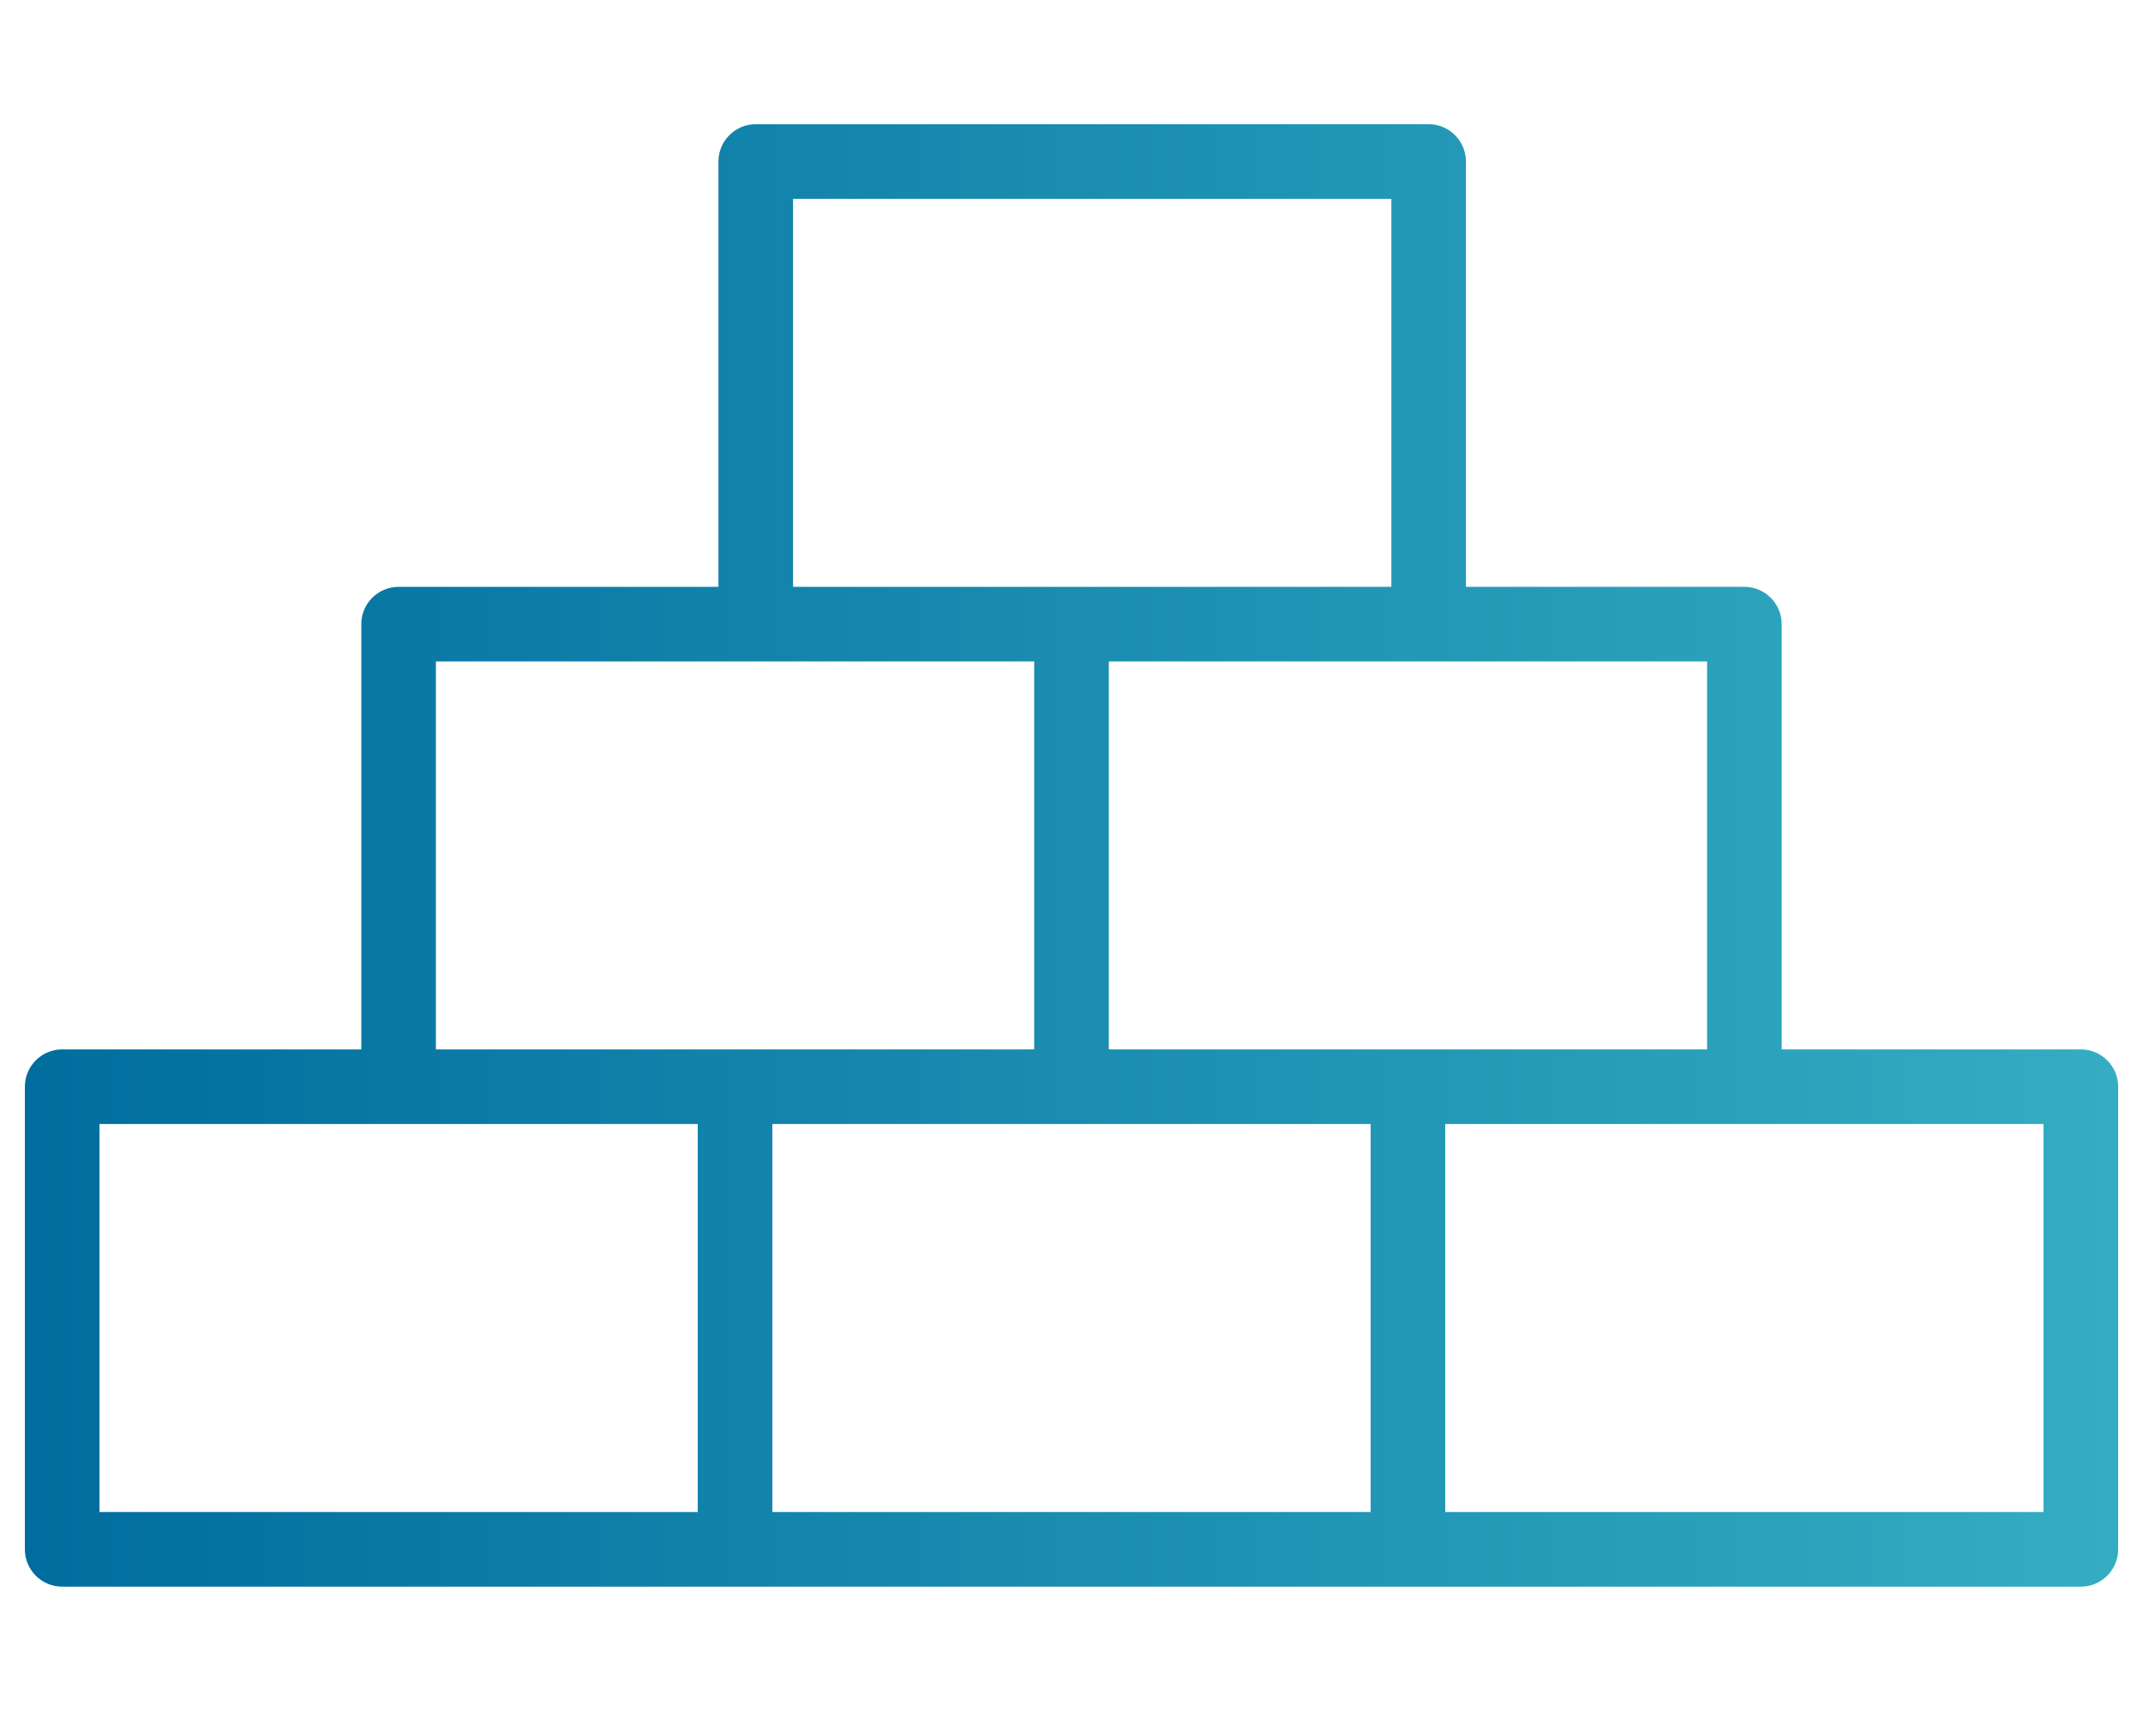 <?xml version="1.0" encoding="utf-8"?>
<!-- Generator: Adobe Illustrator 16.0.0, SVG Export Plug-In . SVG Version: 6.00 Build 0)  -->
<!DOCTYPE svg PUBLIC "-//W3C//DTD SVG 1.1//EN" "http://www.w3.org/Graphics/SVG/1.1/DTD/svg11.dtd">
<svg version="1.1" id="Layer_1" xmlns="http://www.w3.org/2000/svg" xmlns:xlink="http://www.w3.org/1999/xlink" x="0px" y="0px"
	 width="86.185px" height="69.799px" viewBox="0 0 86.185 69.799" enable-background="new 0 0 86.185 69.799" xml:space="preserve">
<linearGradient id="SVGID_1_" gradientUnits="userSpaceOnUse" x1="1" y1="34.399" x2="85.185" y2="34.399">
	<stop  offset="0" style="stop-color:#006D9E"/>
	<stop  offset="1" style="stop-color:#34ADC2"/>
</linearGradient>
<path fill="url(#SVGID_1_)" d="M83.685,42.2H71.653V25.098c0-0.828-0.672-1.5-1.5-1.5H58.955V6.495c0-0.828-0.672-1.5-1.5-1.5
	H30.394c-0.828,0-1.5,0.672-1.5,1.5v17.104H16.03c-0.828,0-1.5,0.672-1.5,1.5V42.2H2.5c-0.828,0-1.5,0.672-1.5,1.5v18.604
	c0,0.828,0.672,1.5,1.5,1.5h27.062h27.062h27.062c0.828,0,1.5-0.672,1.5-1.5V43.7C85.185,42.872,84.513,42.2,83.685,42.2z
	 M68.653,42.2h-12.03H44.592V26.598h12.863h11.198V42.2z M31.894,7.995h24.062v15.604H43.092H31.894V7.995z M17.53,26.598h12.863
	h11.198V42.2h-12.03H17.53V26.598z M4,45.2h12.03h12.031v15.604H4V45.2z M31.062,45.2h12.03h12.031v15.604H31.062V45.2z
	 M82.185,60.803H58.123V45.2h12.03h12.031V60.803z"/>
</svg>

